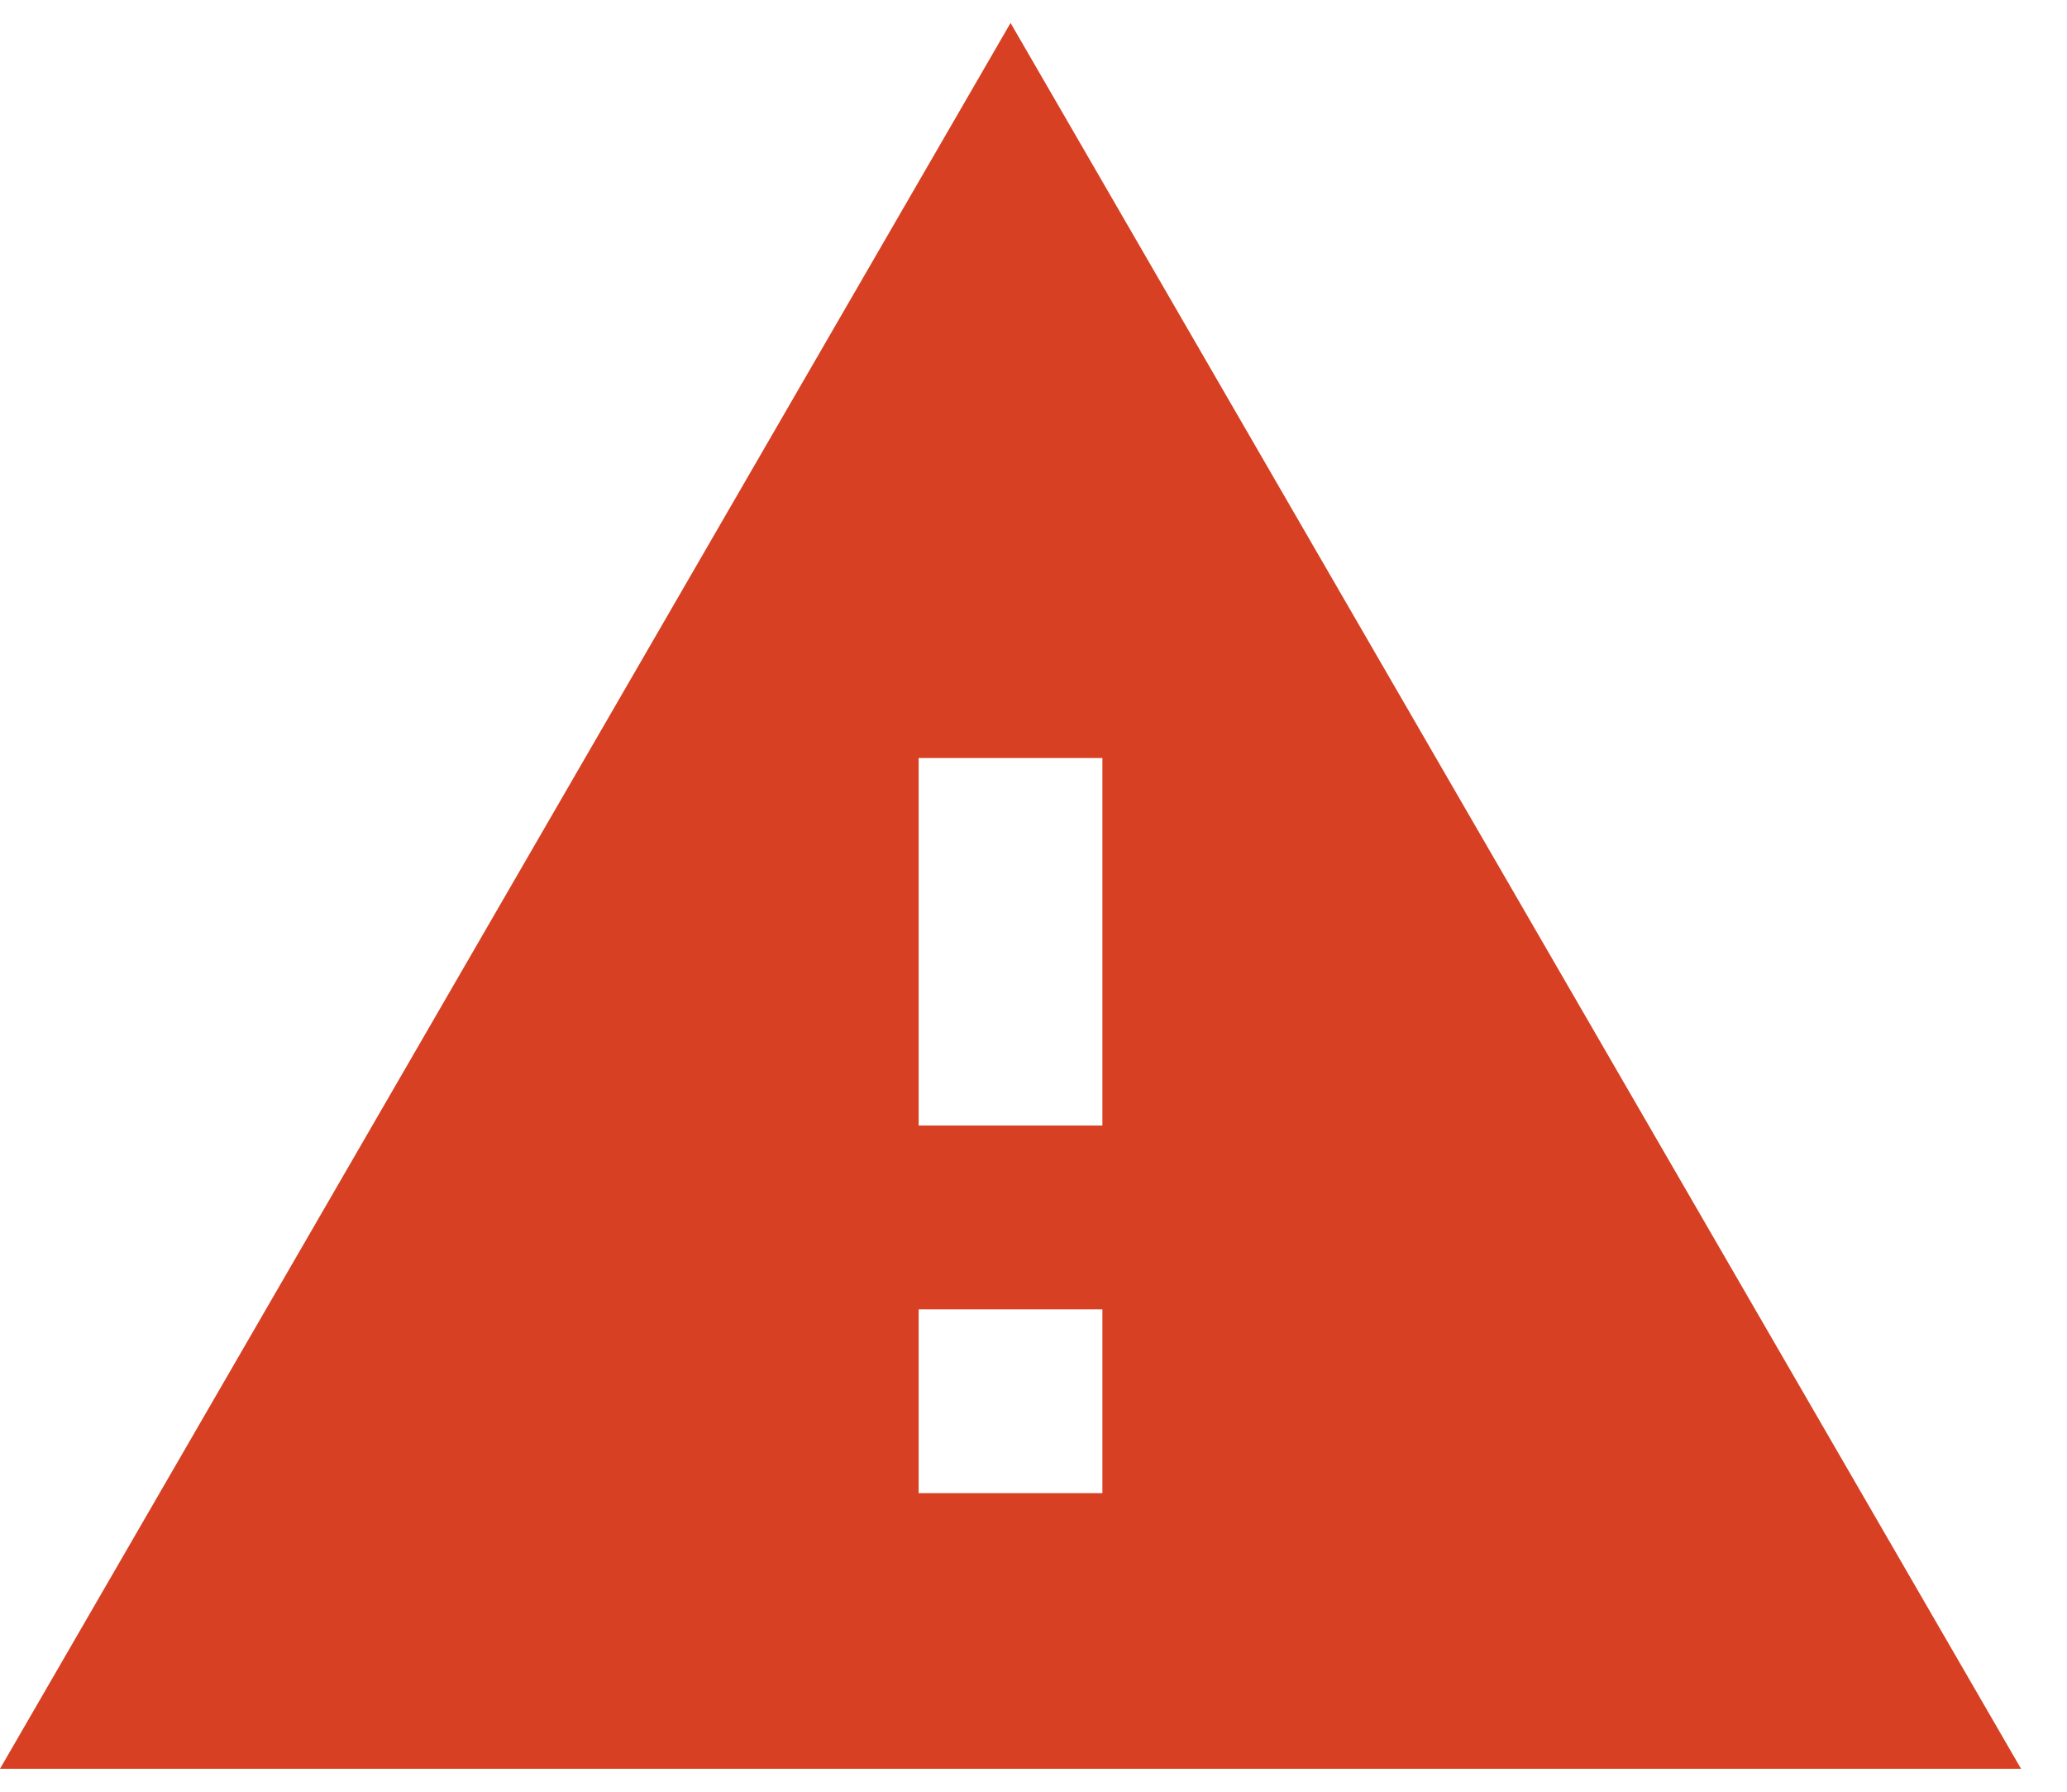 <svg width="30" height="26" viewBox="0 0 30 26" fill="none" xmlns="http://www.w3.org/2000/svg">
<path d="M0 25.667H29.333L14.667 0.333L0 25.667ZM16 21.667H13.333V19H16V21.667ZM16 16.333H13.333V11H16V16.333Z" fill="#D74022"/>
</svg>
